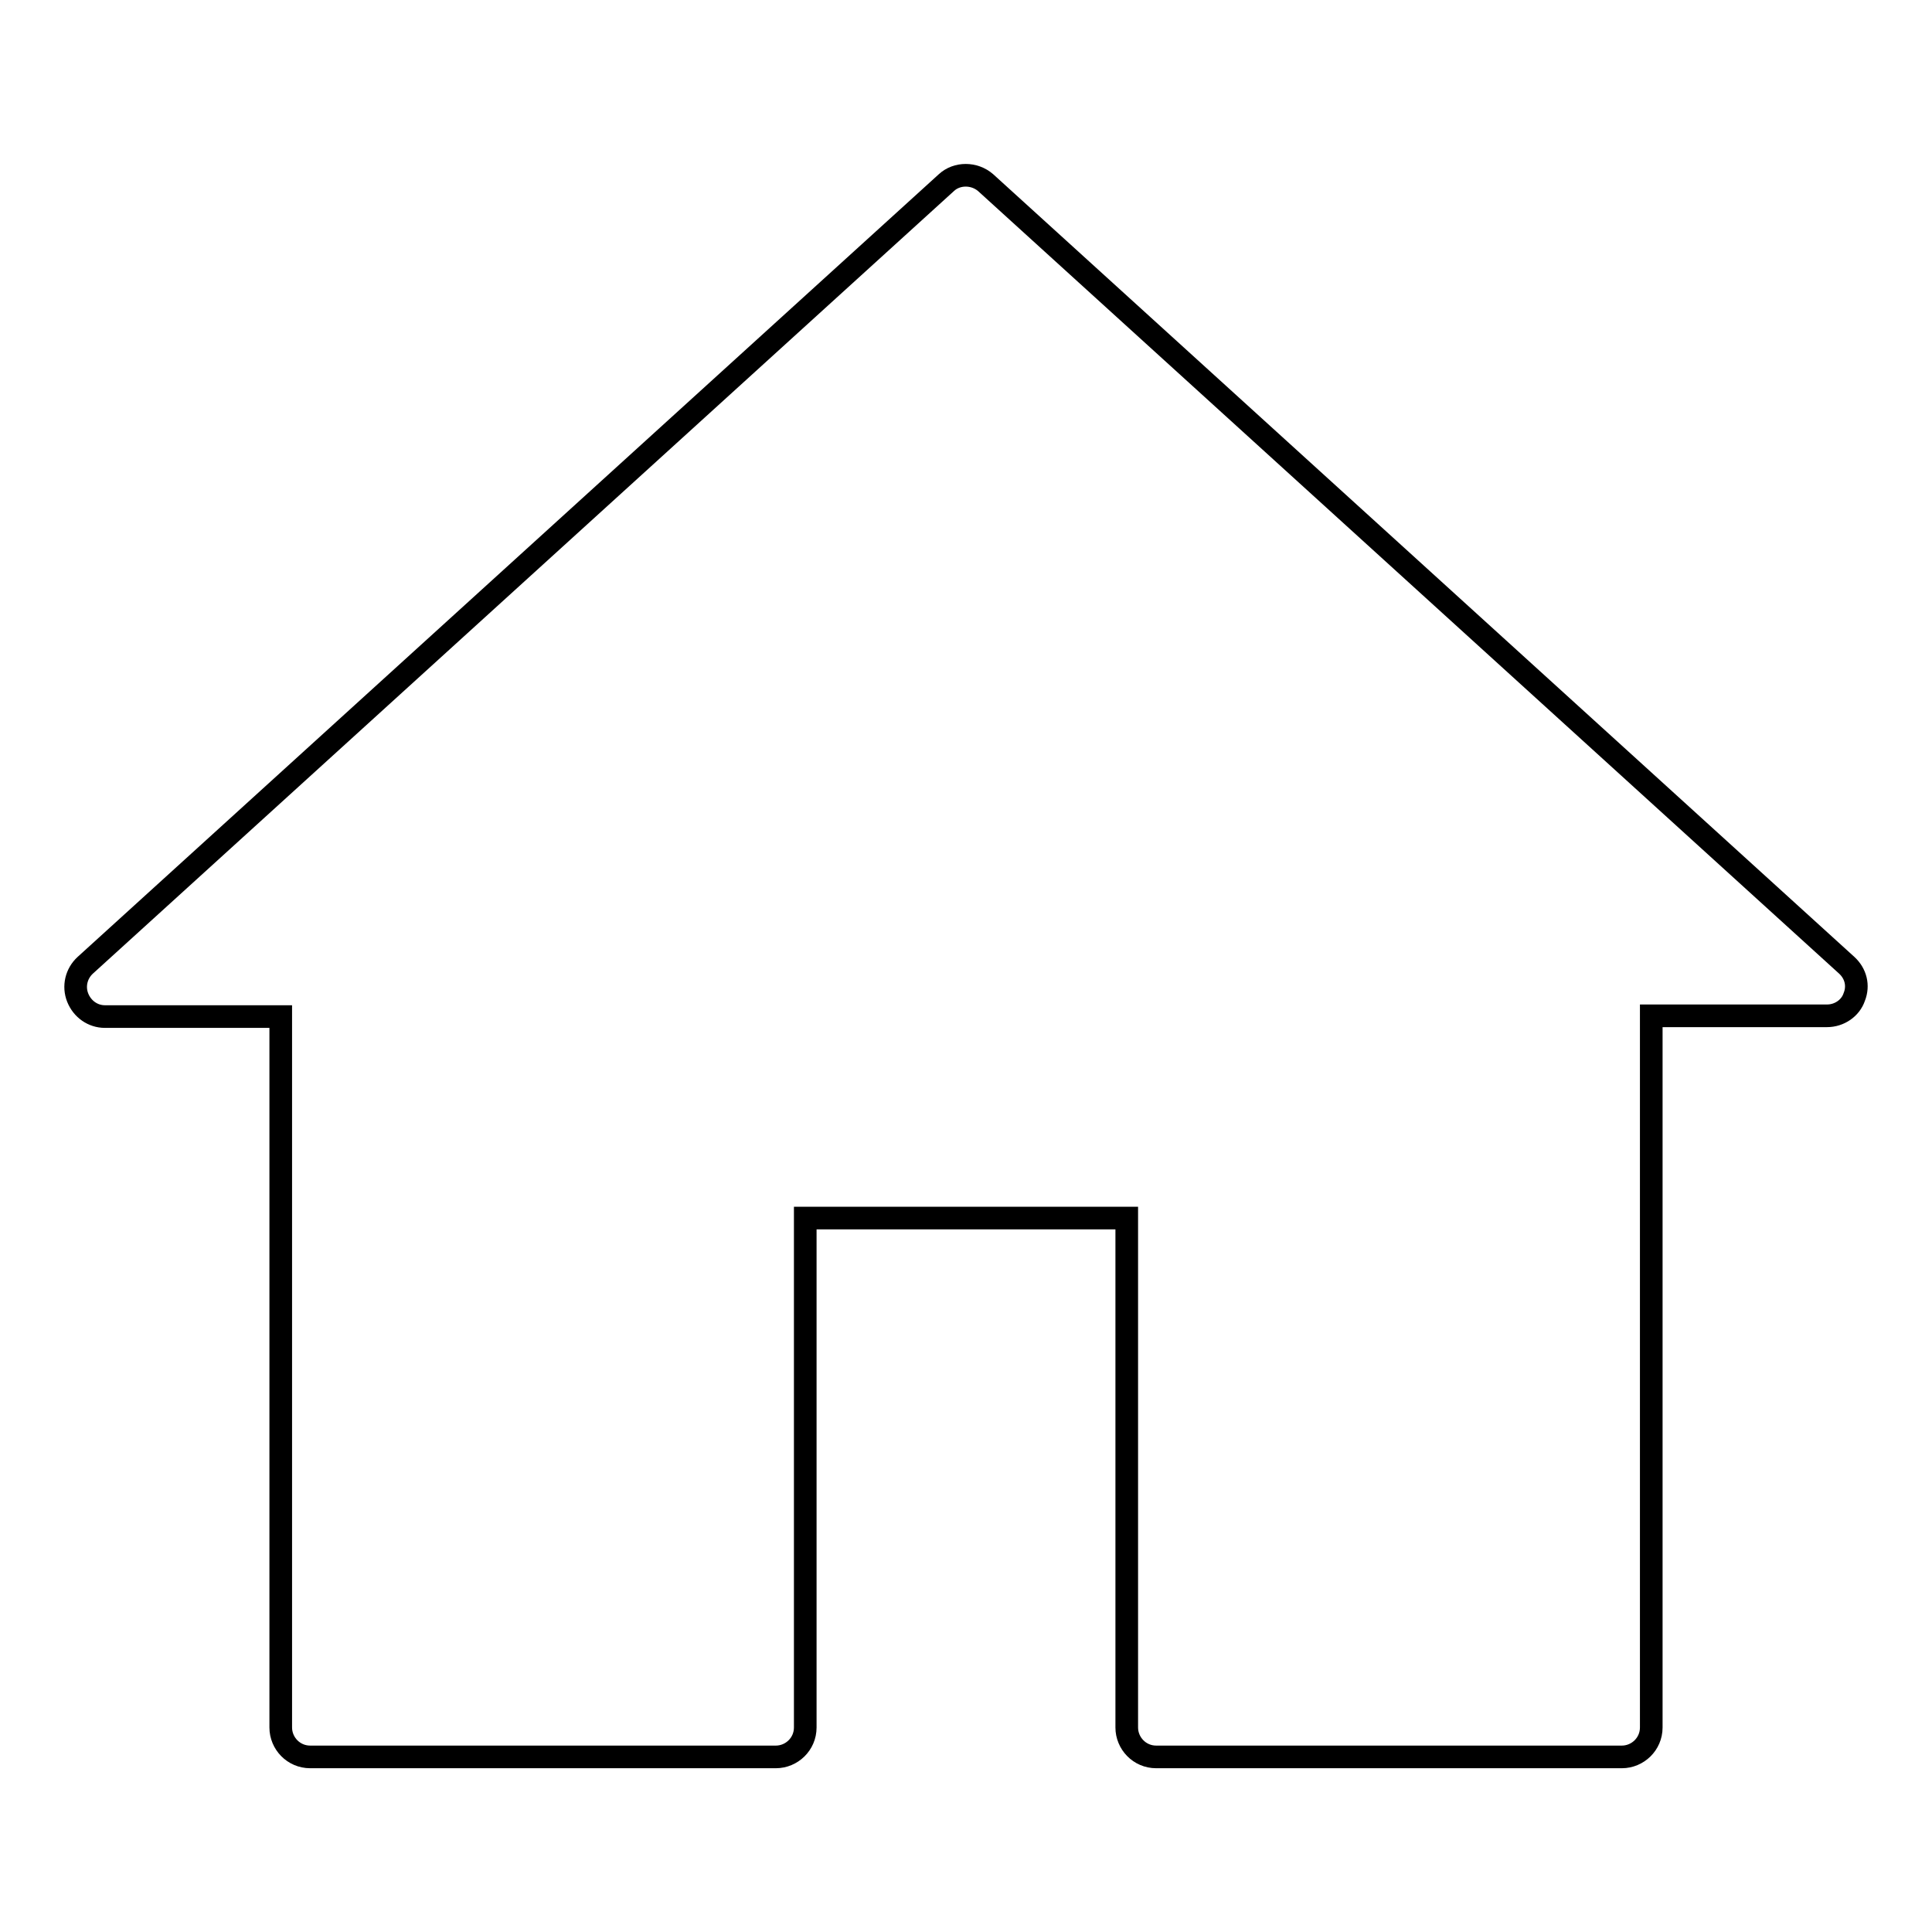 <?xml version="1.0" encoding="utf-8"?>
<!-- Svg Vector Icons : http://www.onlinewebfonts.com/icon -->
<!DOCTYPE svg PUBLIC "-//W3C//DTD SVG 1.1//EN" "http://www.w3.org/Graphics/SVG/1.1/DTD/svg11.dtd">
<svg version="1.1" xmlns="http://www.w3.org/2000/svg" xmlns:xlink="http://www.w3.org/1999/xlink" x="0px" y="0px" viewBox="0 0 256 256" enable-background="new 0 0 256 256" xml:space="preserve">
<g><g><path stroke-width="3" fill-opacity="0" stroke="#000000"  d="M244.7,127.9L130.6,24.2c-1.5-1.3-3.8-1.3-5.2,0L11.3,127.9c-1.2,1.1-1.6,2.8-1,4.3c0.6,1.5,2,2.5,3.6,2.5h23.3v94.2c0,2.1,1.7,3.9,3.9,3.9h61.7c2.1,0,3.9-1.7,3.9-3.9v-67.5h42.6v67.5c0,2.1,1.7,3.9,3.9,3.9h61.7c2.1,0,3.9-1.7,3.9-3.9v-94.3h23.3c1.6,0,3.1-1,3.6-2.5C246.3,130.6,245.9,129,244.7,127.9L244.7,127.9z"/></g></g>
</svg>